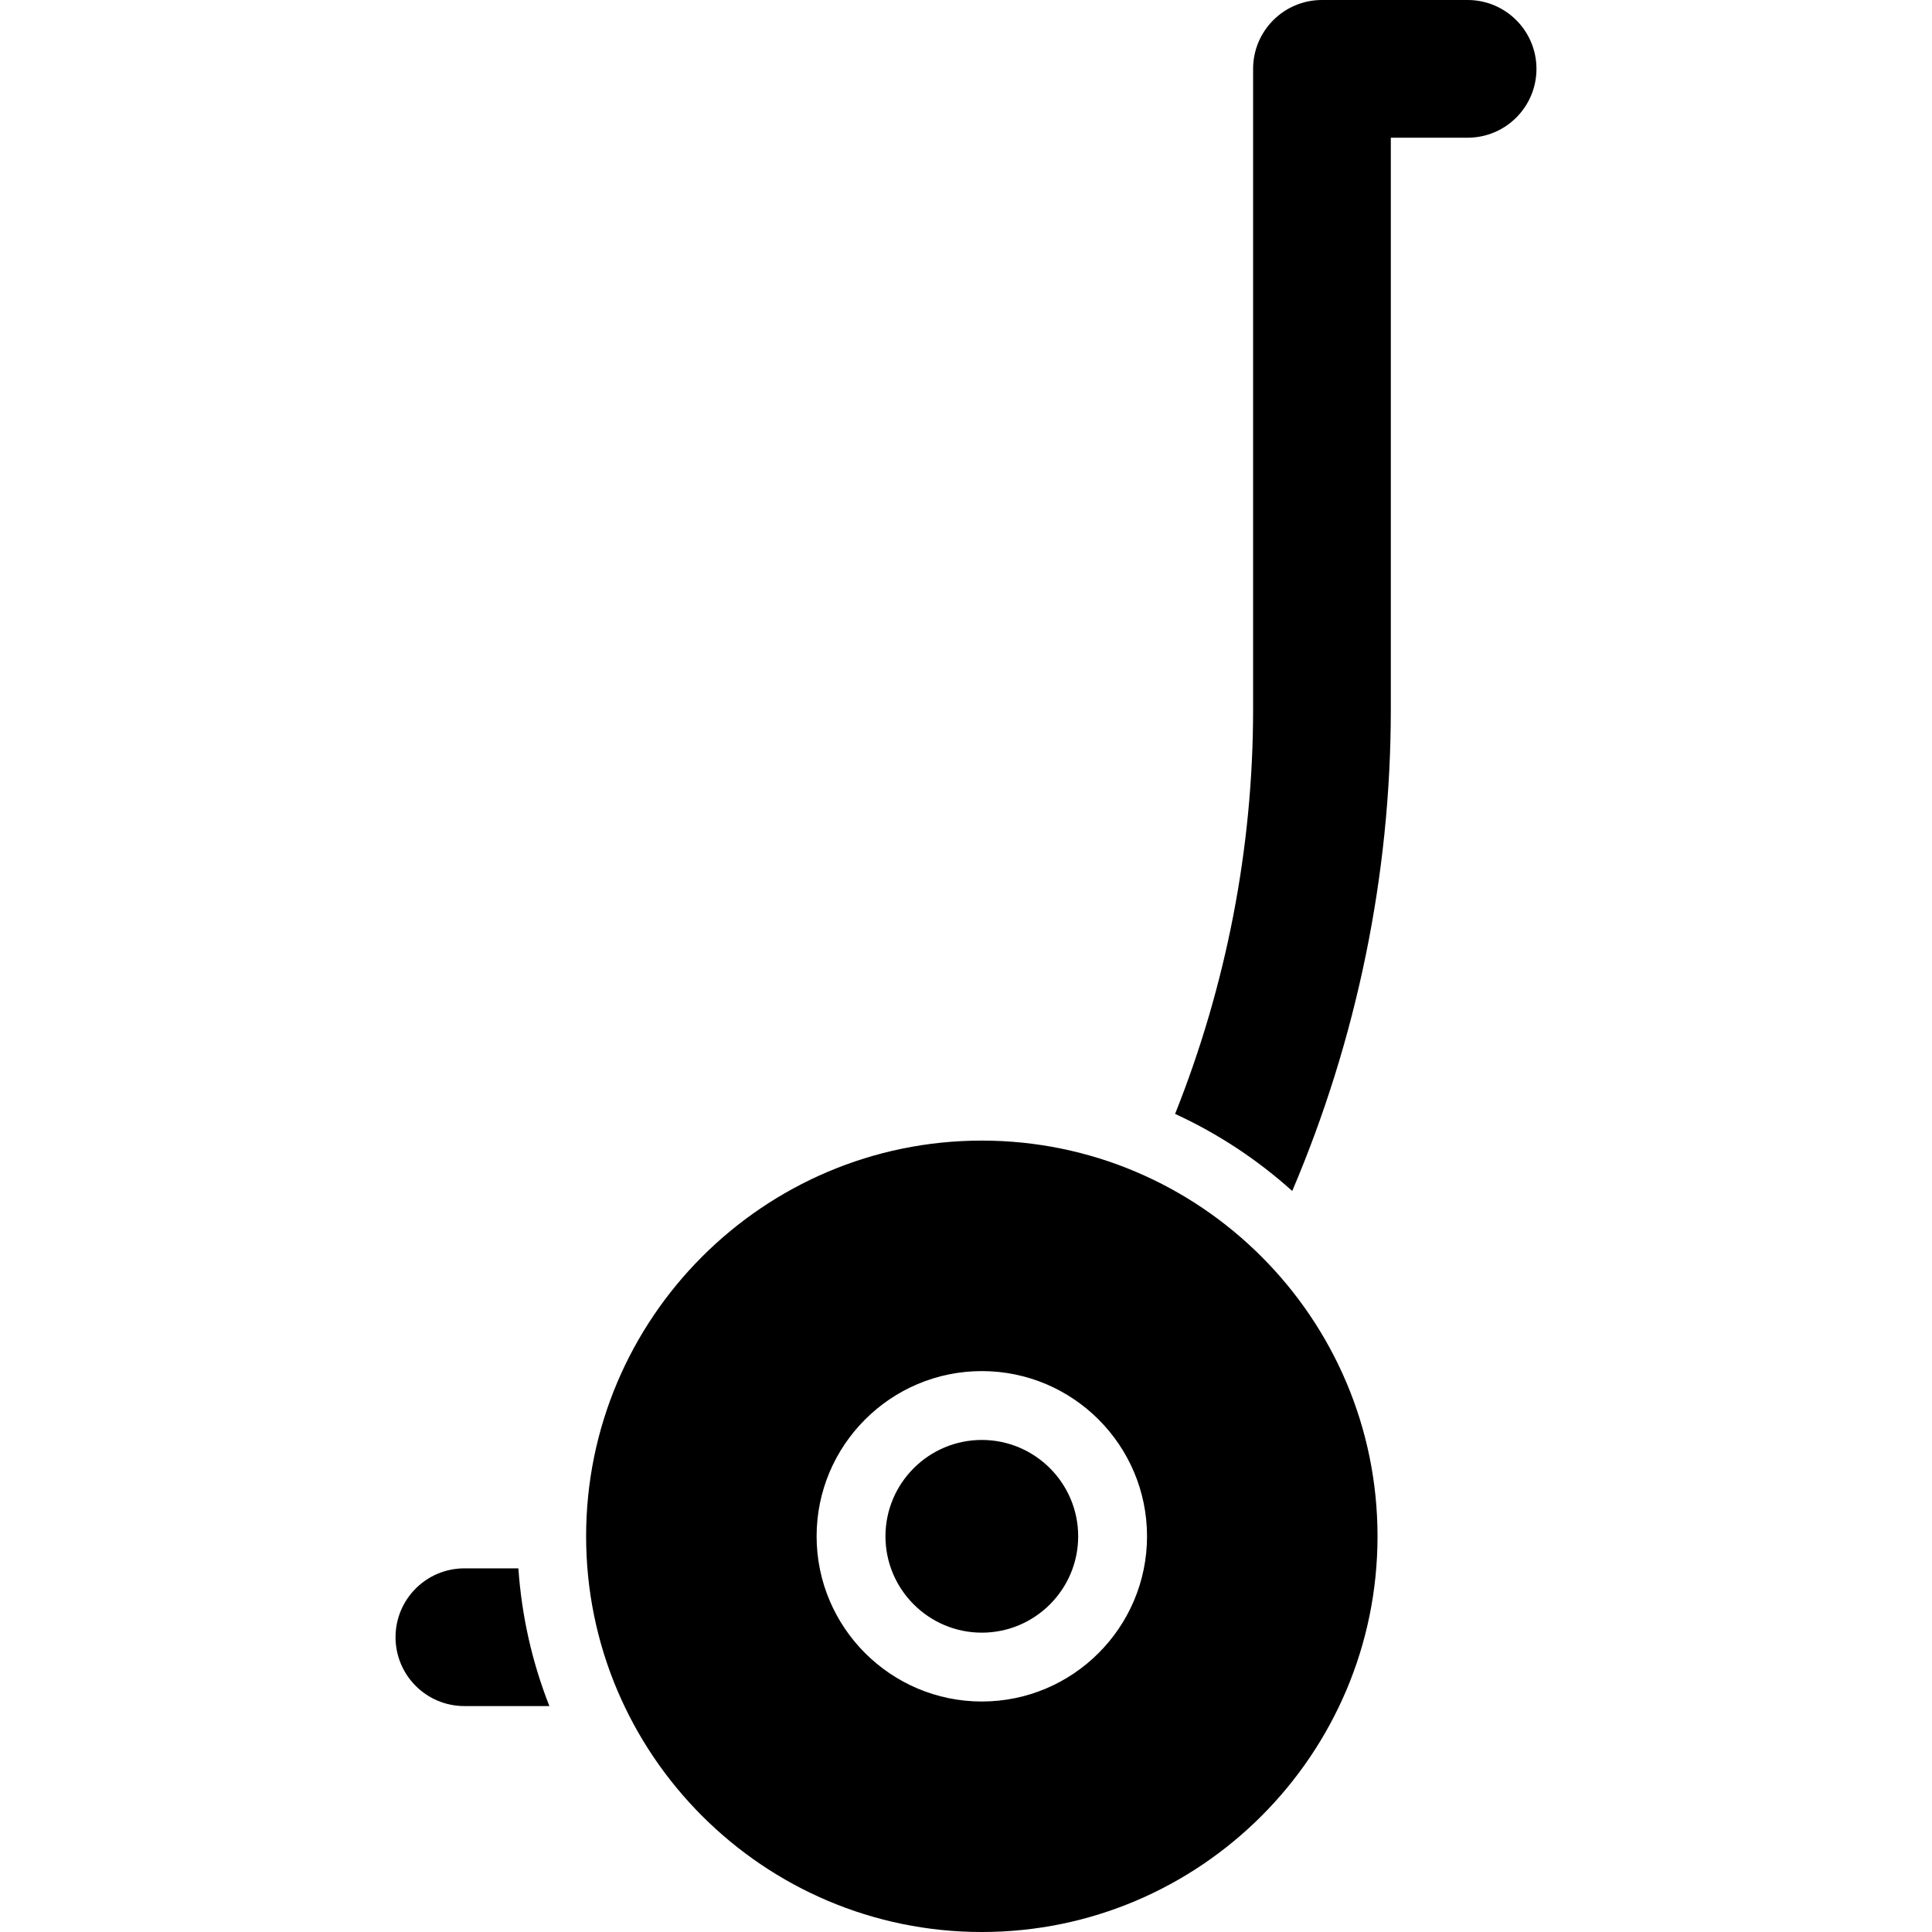 <?xml version="1.0" encoding="iso-8859-1"?>
<!-- Uploaded to: SVG Repo, www.svgrepo.com, Generator: SVG Repo Mixer Tools -->
<svg fill="#000000" height="800px" width="800px" version="1.1" id="Layer_1" xmlns="http://www.w3.org/2000/svg" xmlns:xlink="http://www.w3.org/1999/xlink" 
	 viewBox="0 0 511.999 511.999" xml:space="preserve">
<g>
	<g>
		<path d="M388.931,0h-38.599c-10.077,0-18.247,8.17-18.247,18.247v169.798c0,36.59-7.102,73.169-20.674,107.149
			c11.384,5.23,21.838,12.145,31.042,20.426c17.134-40.196,26.126-83.879,26.126-127.576V36.494h20.352
			c10.077,0,18.247-8.17,18.247-18.247C407.178,8.17,399.008,0,388.931,0z"/>
	</g>
</g>
<g>
	<g>
		<path d="M137.377,415.631h-14.309c-10.077,0-18.247,8.17-18.247,18.247s8.17,18.247,18.247,18.247h22.524
			C141.087,440.692,138.254,428.426,137.377,415.631z"/>
	</g>
</g>
<g>
	<g>
		<path d="M260.192,302.268c-57.822,0-104.866,47.042-104.866,104.865s47.043,104.866,104.866,104.866
			s104.866-47.043,104.866-104.866S318.014,302.268,260.192,302.268z M260.192,450.916c-24.142,0-43.782-19.641-43.782-43.782
			c0-24.141,19.641-43.781,43.782-43.781s43.782,19.641,43.782,43.781C303.974,431.275,284.334,450.916,260.192,450.916z"/>
	</g>
</g>
<g>
	<g>
		<path d="M260.192,381.601c-14.079,0-25.535,11.454-25.535,25.534c0,14.079,11.456,25.535,25.535,25.535
			s25.535-11.456,25.535-25.535C285.727,393.055,274.271,381.601,260.192,381.601z"/>
	</g>
</g>
</svg>